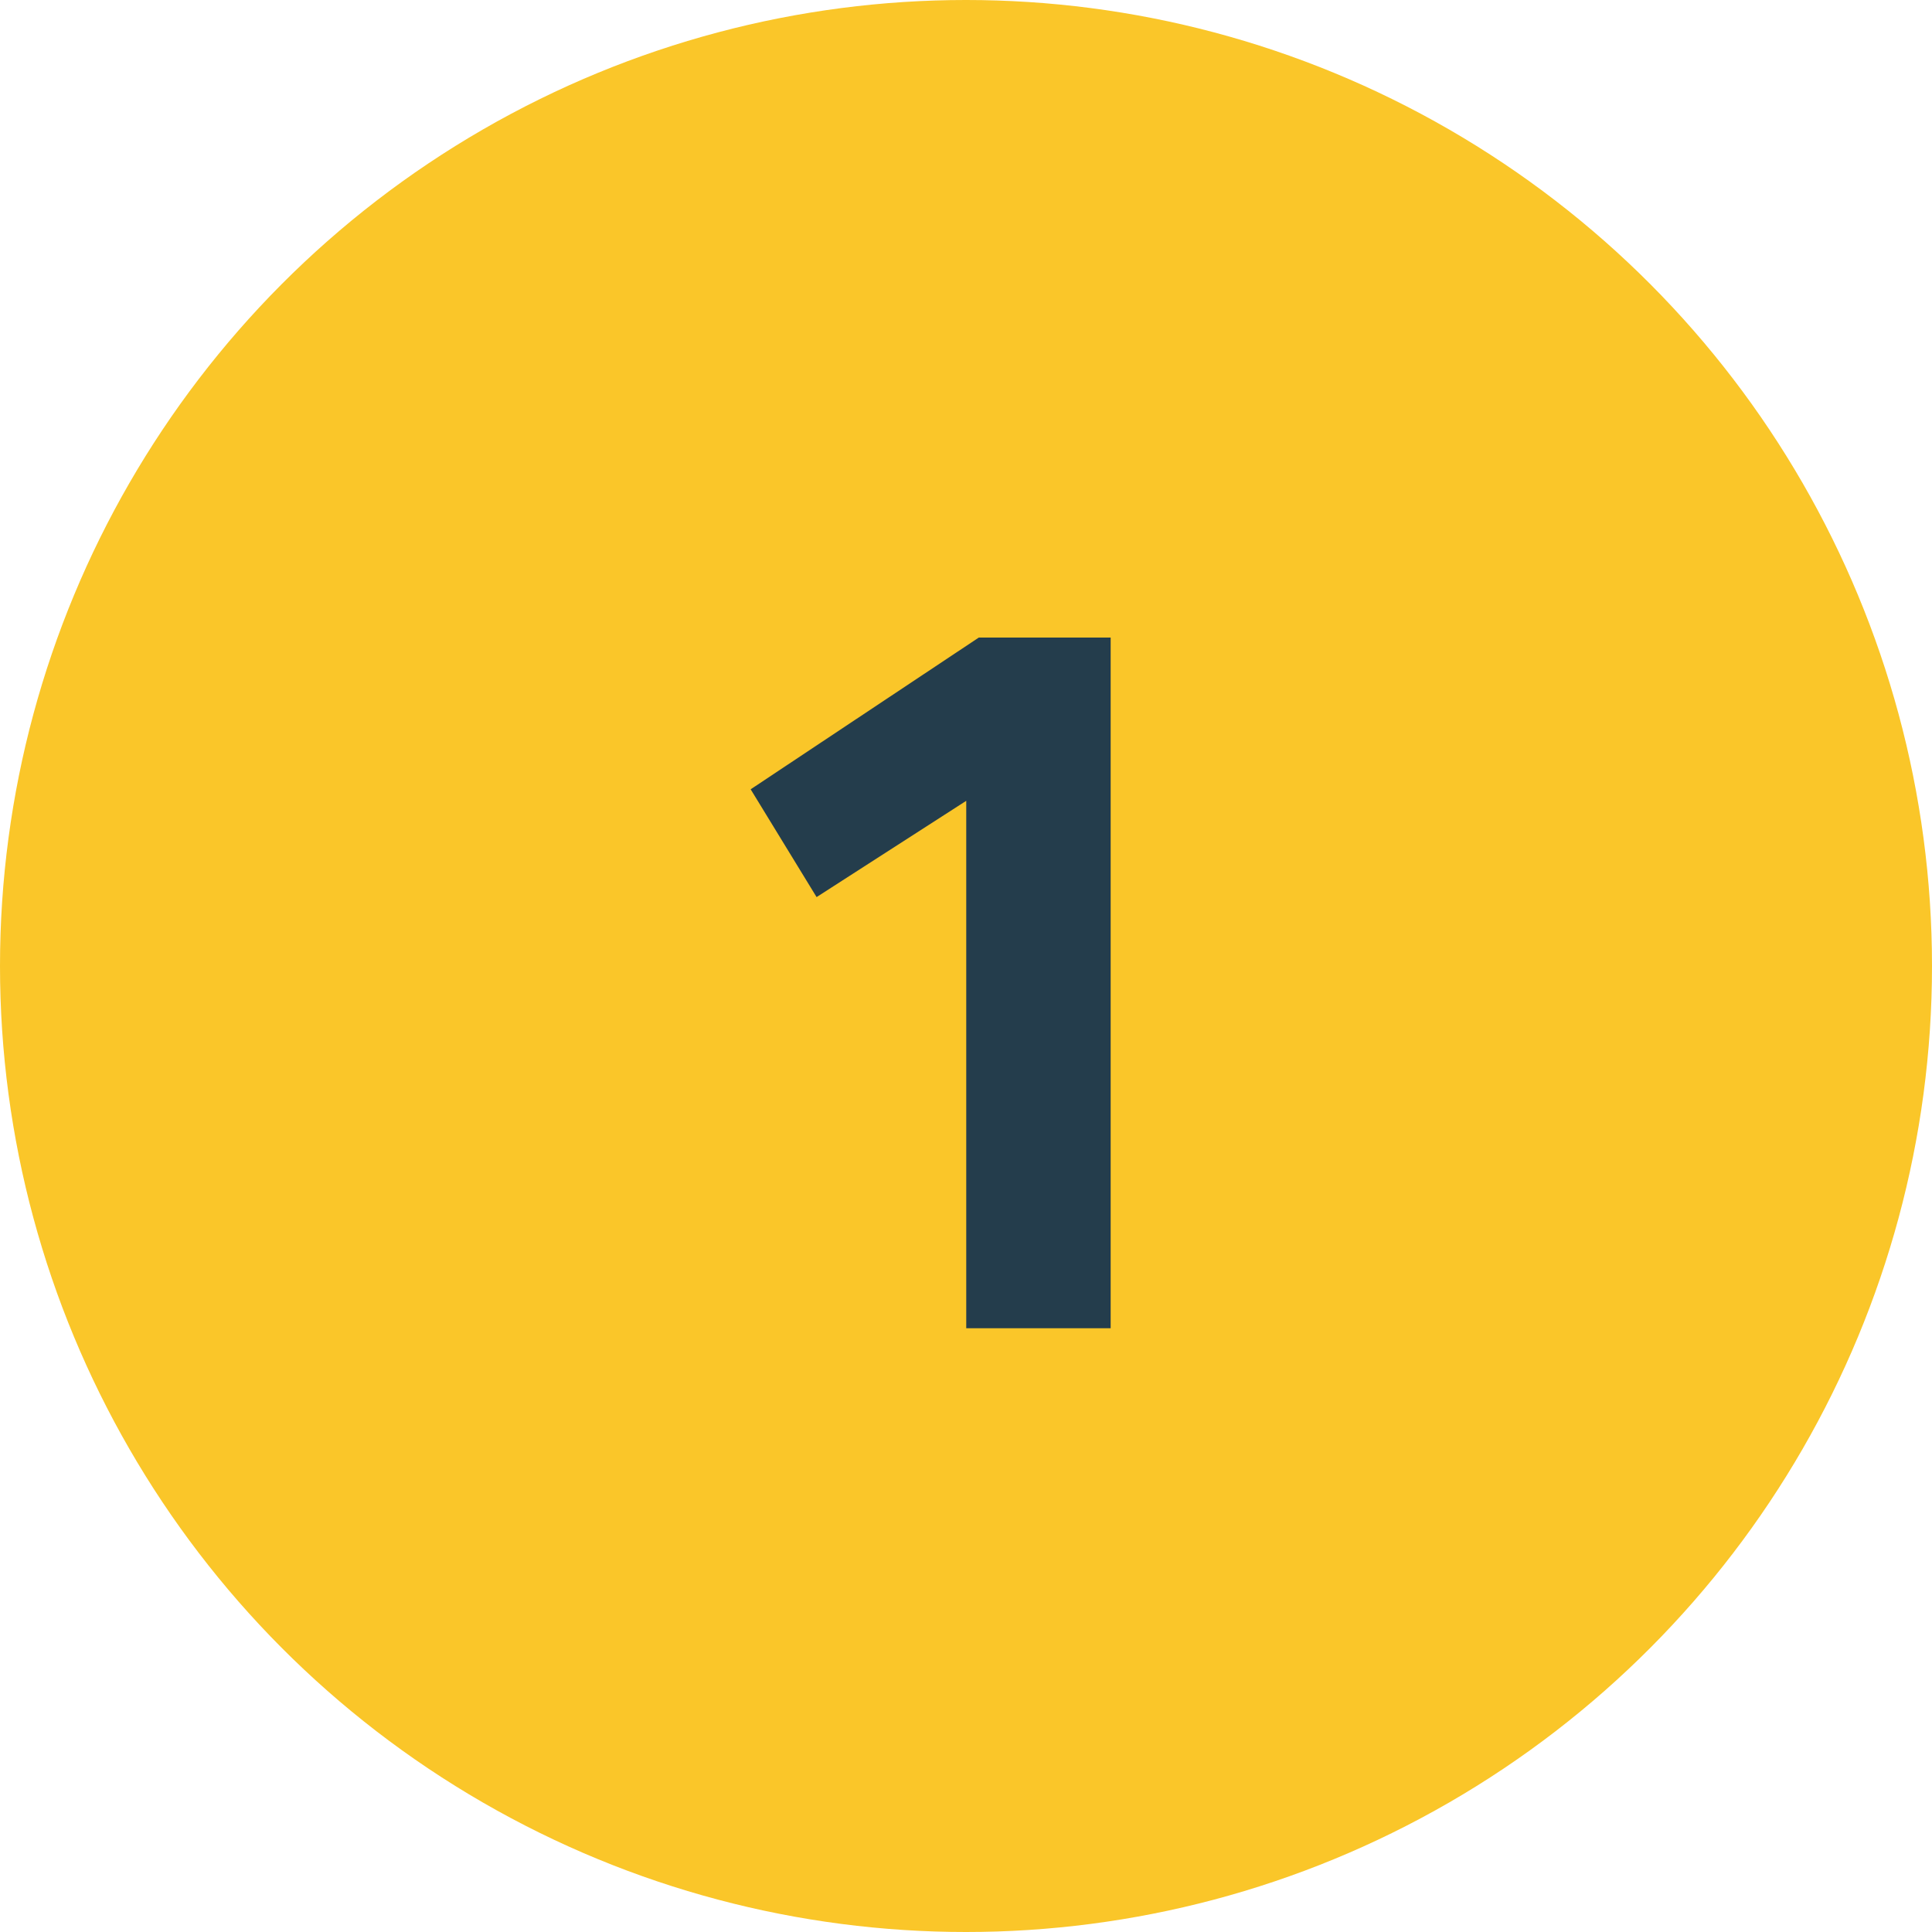 <?xml version="1.0" encoding="UTF-8"?> <svg xmlns="http://www.w3.org/2000/svg" width="48" height="48" viewBox="0 0 48 48" fill="none"><circle cx="24" cy="24" r="24" fill="#FAC629"></circle><path d="M27.594 15.84V33H24.006V19.896L20.288 22.288L18.65 19.61L24.318 15.84H27.594Z" fill="#243D4C"></path></svg> 
